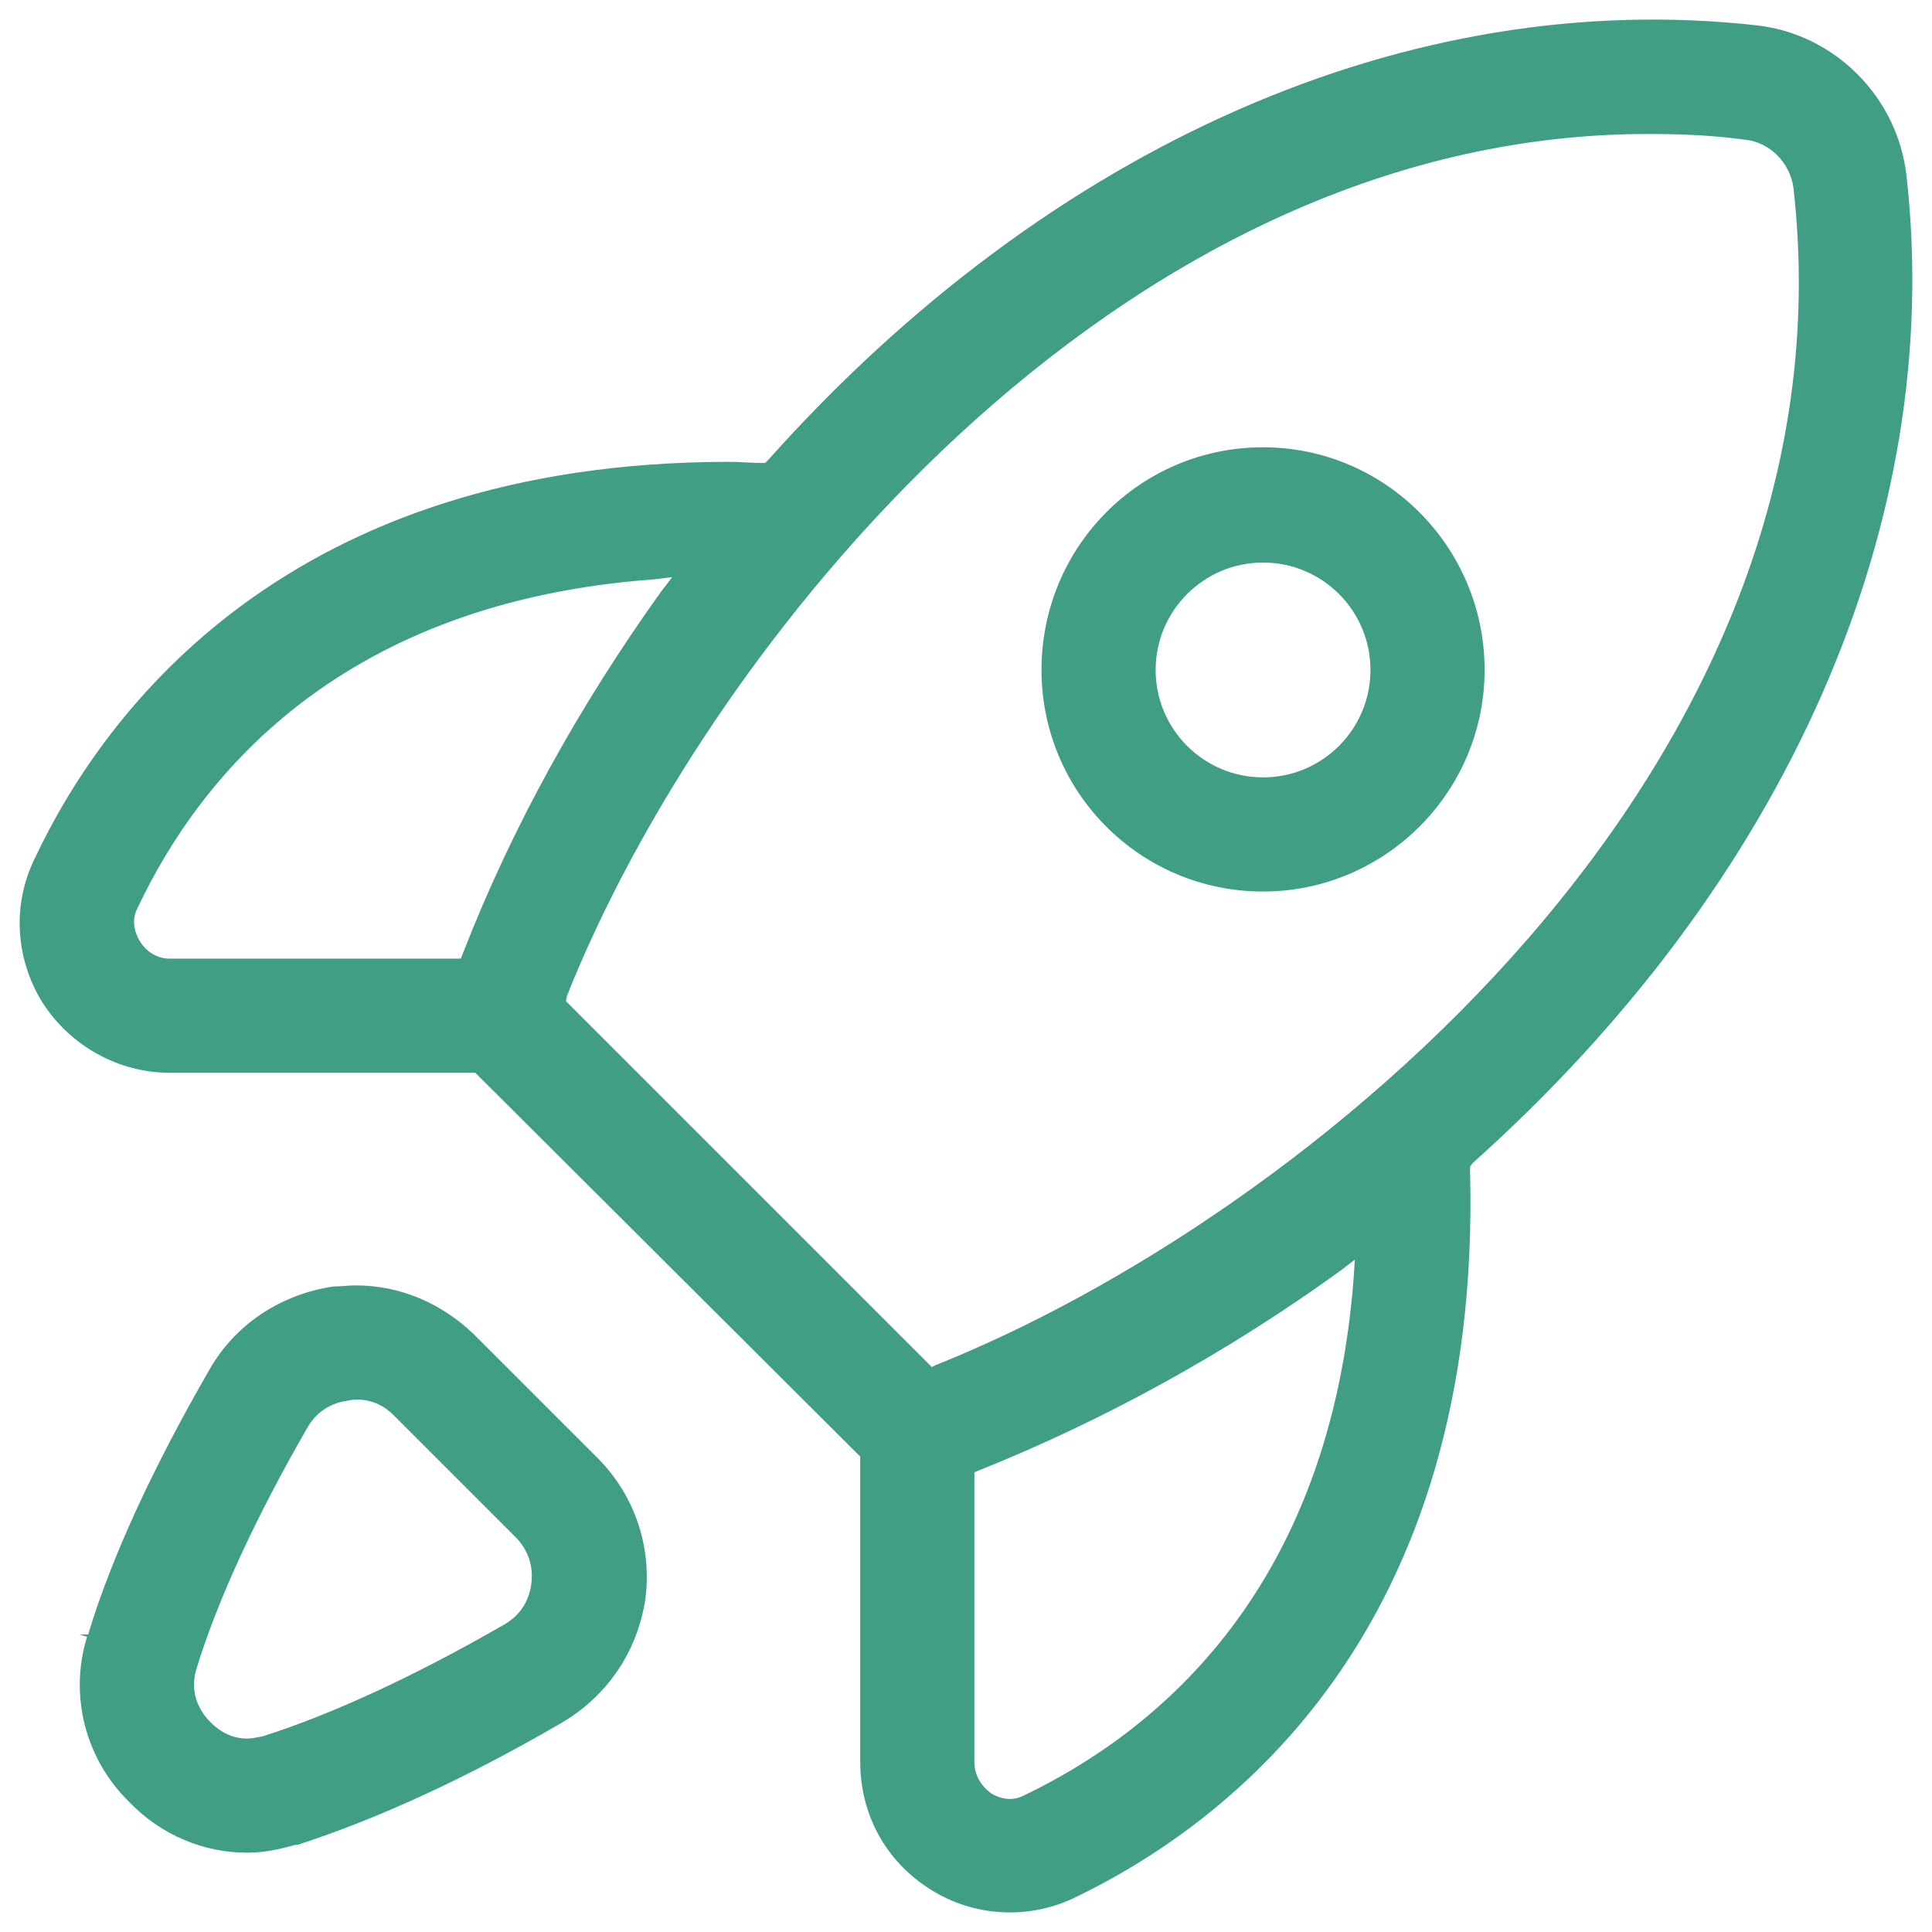 <svg xmlns="http://www.w3.org/2000/svg" id="Layer_1" viewBox="0 0 300 300"><defs><style> .st0 { fill: #409e85; } </style></defs><path class="st0" d="M296.033,27.234c-1.39-12.162-11.12-21.892-23.109-23.282-53.863-6.082-109.81,18.417-153.595,67.415l-.521.521h-.522c-1.737,0-3.475-.174-5.038-.174-68.284,0-96.953,38.399-107.899,61.682-3.475,7.123-2.953,15.463,1.216,22.239,4.344,6.776,11.815,10.946,19.808,10.946h47.433l.348.348,59.422,59.248v47.433c0,8.167,3.997,15.464,10.946,19.808,6.603,4.17,14.942,4.692,22.067,1.39,23.978-11.467,63.592-41.179,61.681-113.111v-.521l.348-.522c48.998-43.785,73.496-99.732,67.415-153.421ZM71.896,147.99l-.348.869H26.373c-2.781,0-4.344-2.085-4.692-2.78-.521-.869-.869-1.911-.869-2.953,0-.696.174-1.39.522-2.085,10.077-21.372,32.317-47.608,80.272-51.082l2.78-.348-1.737,2.259c-12.684,17.723-23.109,36.487-30.754,56.121ZM210.201,198.378c-3.649,47.955-29.886,70.195-51.256,80.446-.696.347-1.39.521-2.085.521-1.042,0-2.085-.347-2.955-.869-.695-.522-2.606-2.085-2.606-4.865v-45.001l.869-.348c19.46-7.819,38.399-18.244,55.948-30.927l2.258-1.738-.173,2.781ZM145.392,211.93l-.695.348-56.817-56.817.174-.869C109.425,100.905,172.844,20.805,255.897,20.805c4.864,0,9.903.174,14.942.869,3.996.348,7.123,3.649,7.645,7.472,10.251,90.349-76.102,160.023-133.093,182.784Z"></path><path class="st0" d="M92.746,226.351l-19.113-19.112c-5.038-4.865-11.467-7.645-18.417-7.645-1.216,0-2.259.173-3.474.173-8.167,1.216-15.29,5.908-19.287,13.031-8.514,14.769-15.116,28.843-18.764,41.006h-1.39l1.216.347c-2.781,9.035-.348,18.939,6.603,25.716,4.864,5.038,11.467,7.819,18.244,7.819,2.606,0,5.038-.522,7.471-1.216h.348c12.336-3.997,26.062-10.252,41.005-18.939,7.123-4.17,11.815-11.12,13.031-19.286,1.042-8.167-1.737-16.159-7.471-21.893ZM82.494,245.985c-.347,2.607-1.737,4.864-4.17,6.255-13.552,7.819-26.583,13.9-37.529,17.375-.87.174-1.738.348-2.433.348-3.127,0-5.038-1.911-5.734-2.607-1.042-1.042-3.475-3.996-2.085-8.34,3.301-10.772,9.382-23.804,17.201-37.357,1.39-2.432,3.649-3.822,6.255-4.17,1.564-.348,4.518-.348,7.124,2.259l19.112,19.112c2.607,2.781,2.433,5.908,2.259,7.124Z"></path><path class="st0" d="M196.127,69.455c-19.113,0-34.403,15.464-34.403,34.577,0,18.938,15.29,34.402,34.403,34.402,18.938,0,34.402-15.464,34.402-34.402,0-19.113-15.464-34.577-34.402-34.577ZM196.127,120.711c-9.209,0-16.68-7.471-16.68-16.679,0-9.209,7.471-16.68,16.68-16.68,9.208,0,16.679,7.471,16.679,16.68,0,9.208-7.471,16.679-16.679,16.679Z"></path></svg>